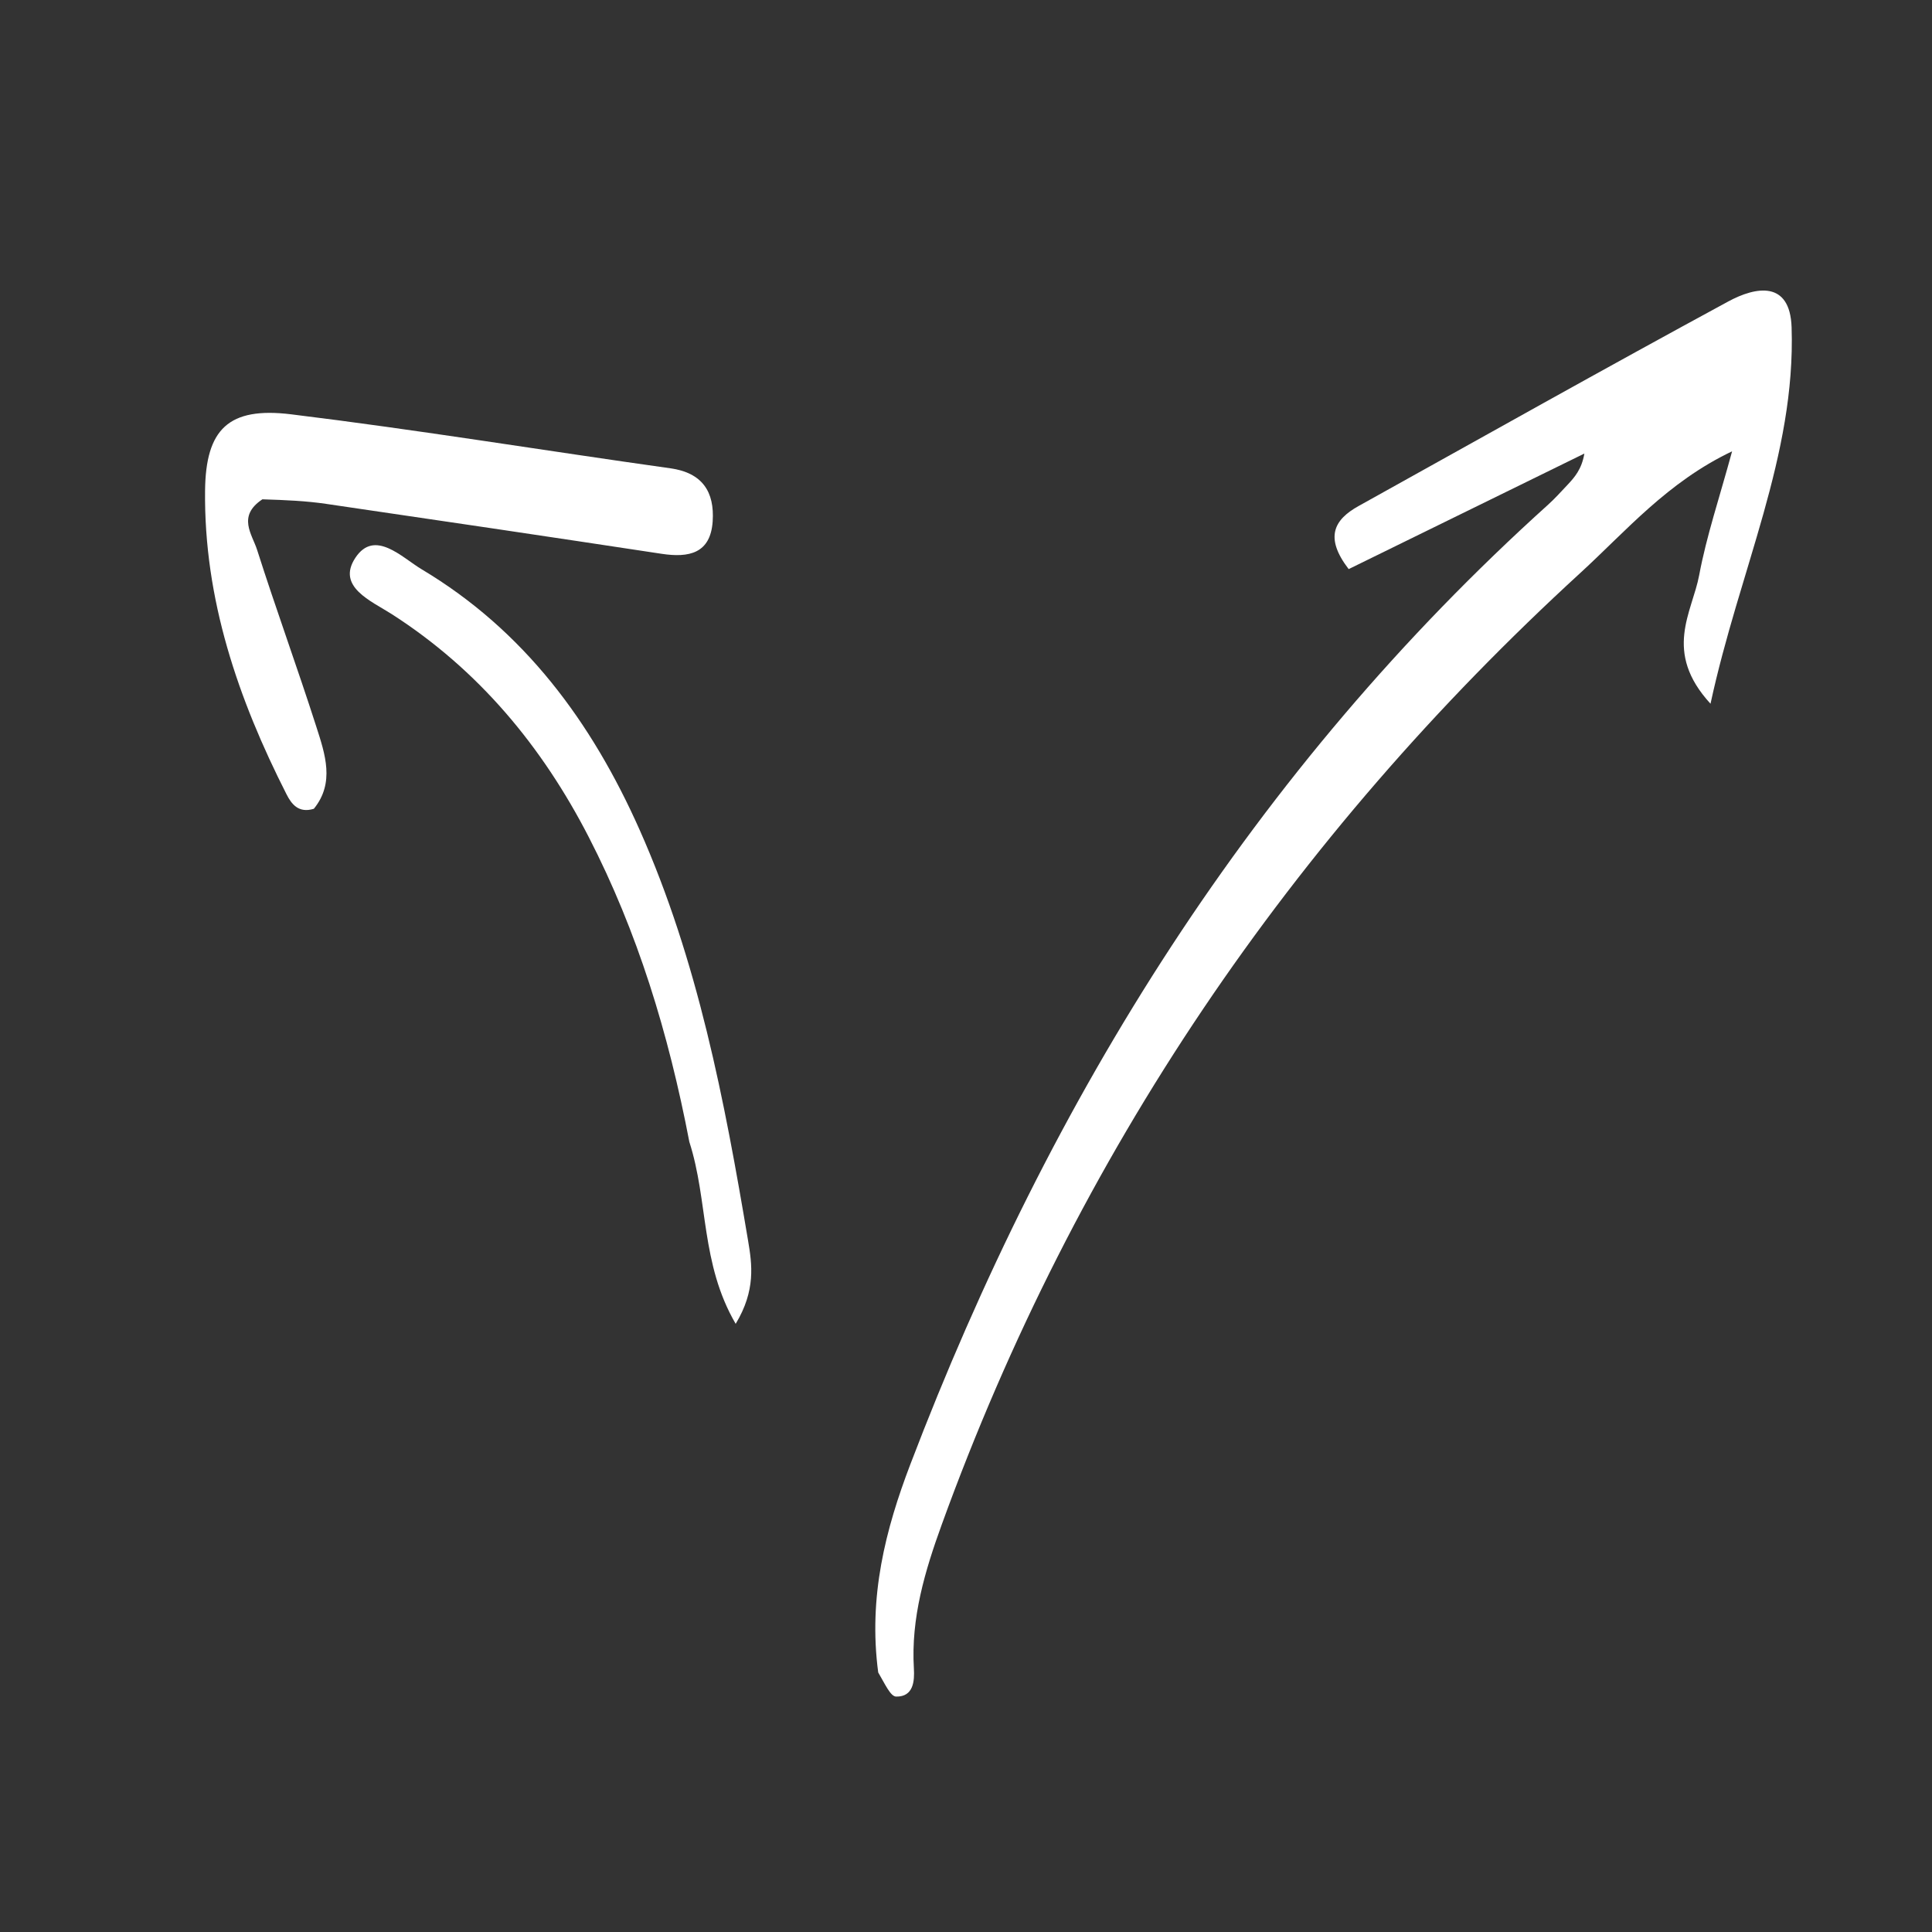 <svg version="1.1" id="Layer_1" xmlns="http://www.w3.org/2000/svg" xmlns:xlink="http://www.w3.org/1999/xlink" x="0px" y="0px"
	 width="100%" viewBox="0 0 176 176" enable-background="new 0 0 176 176" xml:space="preserve">
<rect x="0" y="0" width="176" height="176" fill="#333333" stroke="none"/>
<path fill="#ffffff" opacity="1" stroke="none" 
	d="
M80.003,152.357 
	C79.085,145.457 80.669,139.319 82.933,133.387 
	C95.715,99.891 114.206,70.162 141.024,45.979 
	C141.641,45.423 142.2,44.801 142.77,44.195 
	C143.436,43.487 144.084,42.764 144.332,41.318 
	C137.165,44.831 129.998,48.344 122.86,51.844 
	C120.647,48.962 121.518,47.346 123.761,46.099 
	C134.974,39.864 146.158,33.577 157.437,27.465 
	C159.953,26.102 163.069,25.534 163.21,29.819 
	C163.595,41.51 158.458,51.904 155.823,64.109 
	C151.467,59.364 154.155,55.791 154.791,52.396 
	C155.459,48.825 156.638,45.35 157.789,41.114 
	C151.907,43.912 148.143,48.364 144.003,52.157 
	C117.61,76.33 98.03,105.141 85.801,138.855 
	C84.26,143.105 82.976,147.387 83.252,152 
	C83.32,153.131 83.219,154.581 81.637,154.554 
	C81.118,154.545 80.619,153.4 80.003,152.357 
z"/>
<path fill="#ffffff" opacity="1" stroke="none" 
	d="
M23.902,45.486 
	C21.588,47.025 22.968,48.668 23.423,50.096 
	C25.14,55.488 27.086,60.806 28.814,66.195 
	C29.616,68.694 30.516,71.31 28.591,73.678 
	C27.191,74.11 26.547,73.235 26.106,72.367 
	C21.686,63.665 18.571,54.579 18.681,44.684 
	C18.743,39.098 20.821,37.045 26.516,37.742 
	C38.064,39.155 49.553,41.044 61.077,42.662 
	C64.011,43.074 65.098,44.832 64.923,47.489 
	C64.729,50.425 62.756,50.827 60.278,50.451 
	C50.088,48.904 39.893,47.389 29.694,45.899 
	C27.895,45.636 26.07,45.552 23.902,45.486 
z"/>
<path fill="#ffffff" opacity="1" stroke="none" 
	d="
M62.798,104.024 
	C60.894,94.095 58.074,84.89 53.639,76.265 
	C49.389,68.001 43.603,61.021 35.68,55.94 
	C33.819,54.747 30.628,53.452 32.374,50.812 
	C34.127,48.164 36.611,50.786 38.412,51.861 
	C47.757,57.439 53.896,65.775 58.255,75.568 
	C63.575,87.52 66.001,100.243 68.149,113.026 
	C68.51,115.174 68.86,117.547 67.018,120.598 
	C63.81,115.086 64.534,109.415 62.798,104.024 
z"/>
</svg>